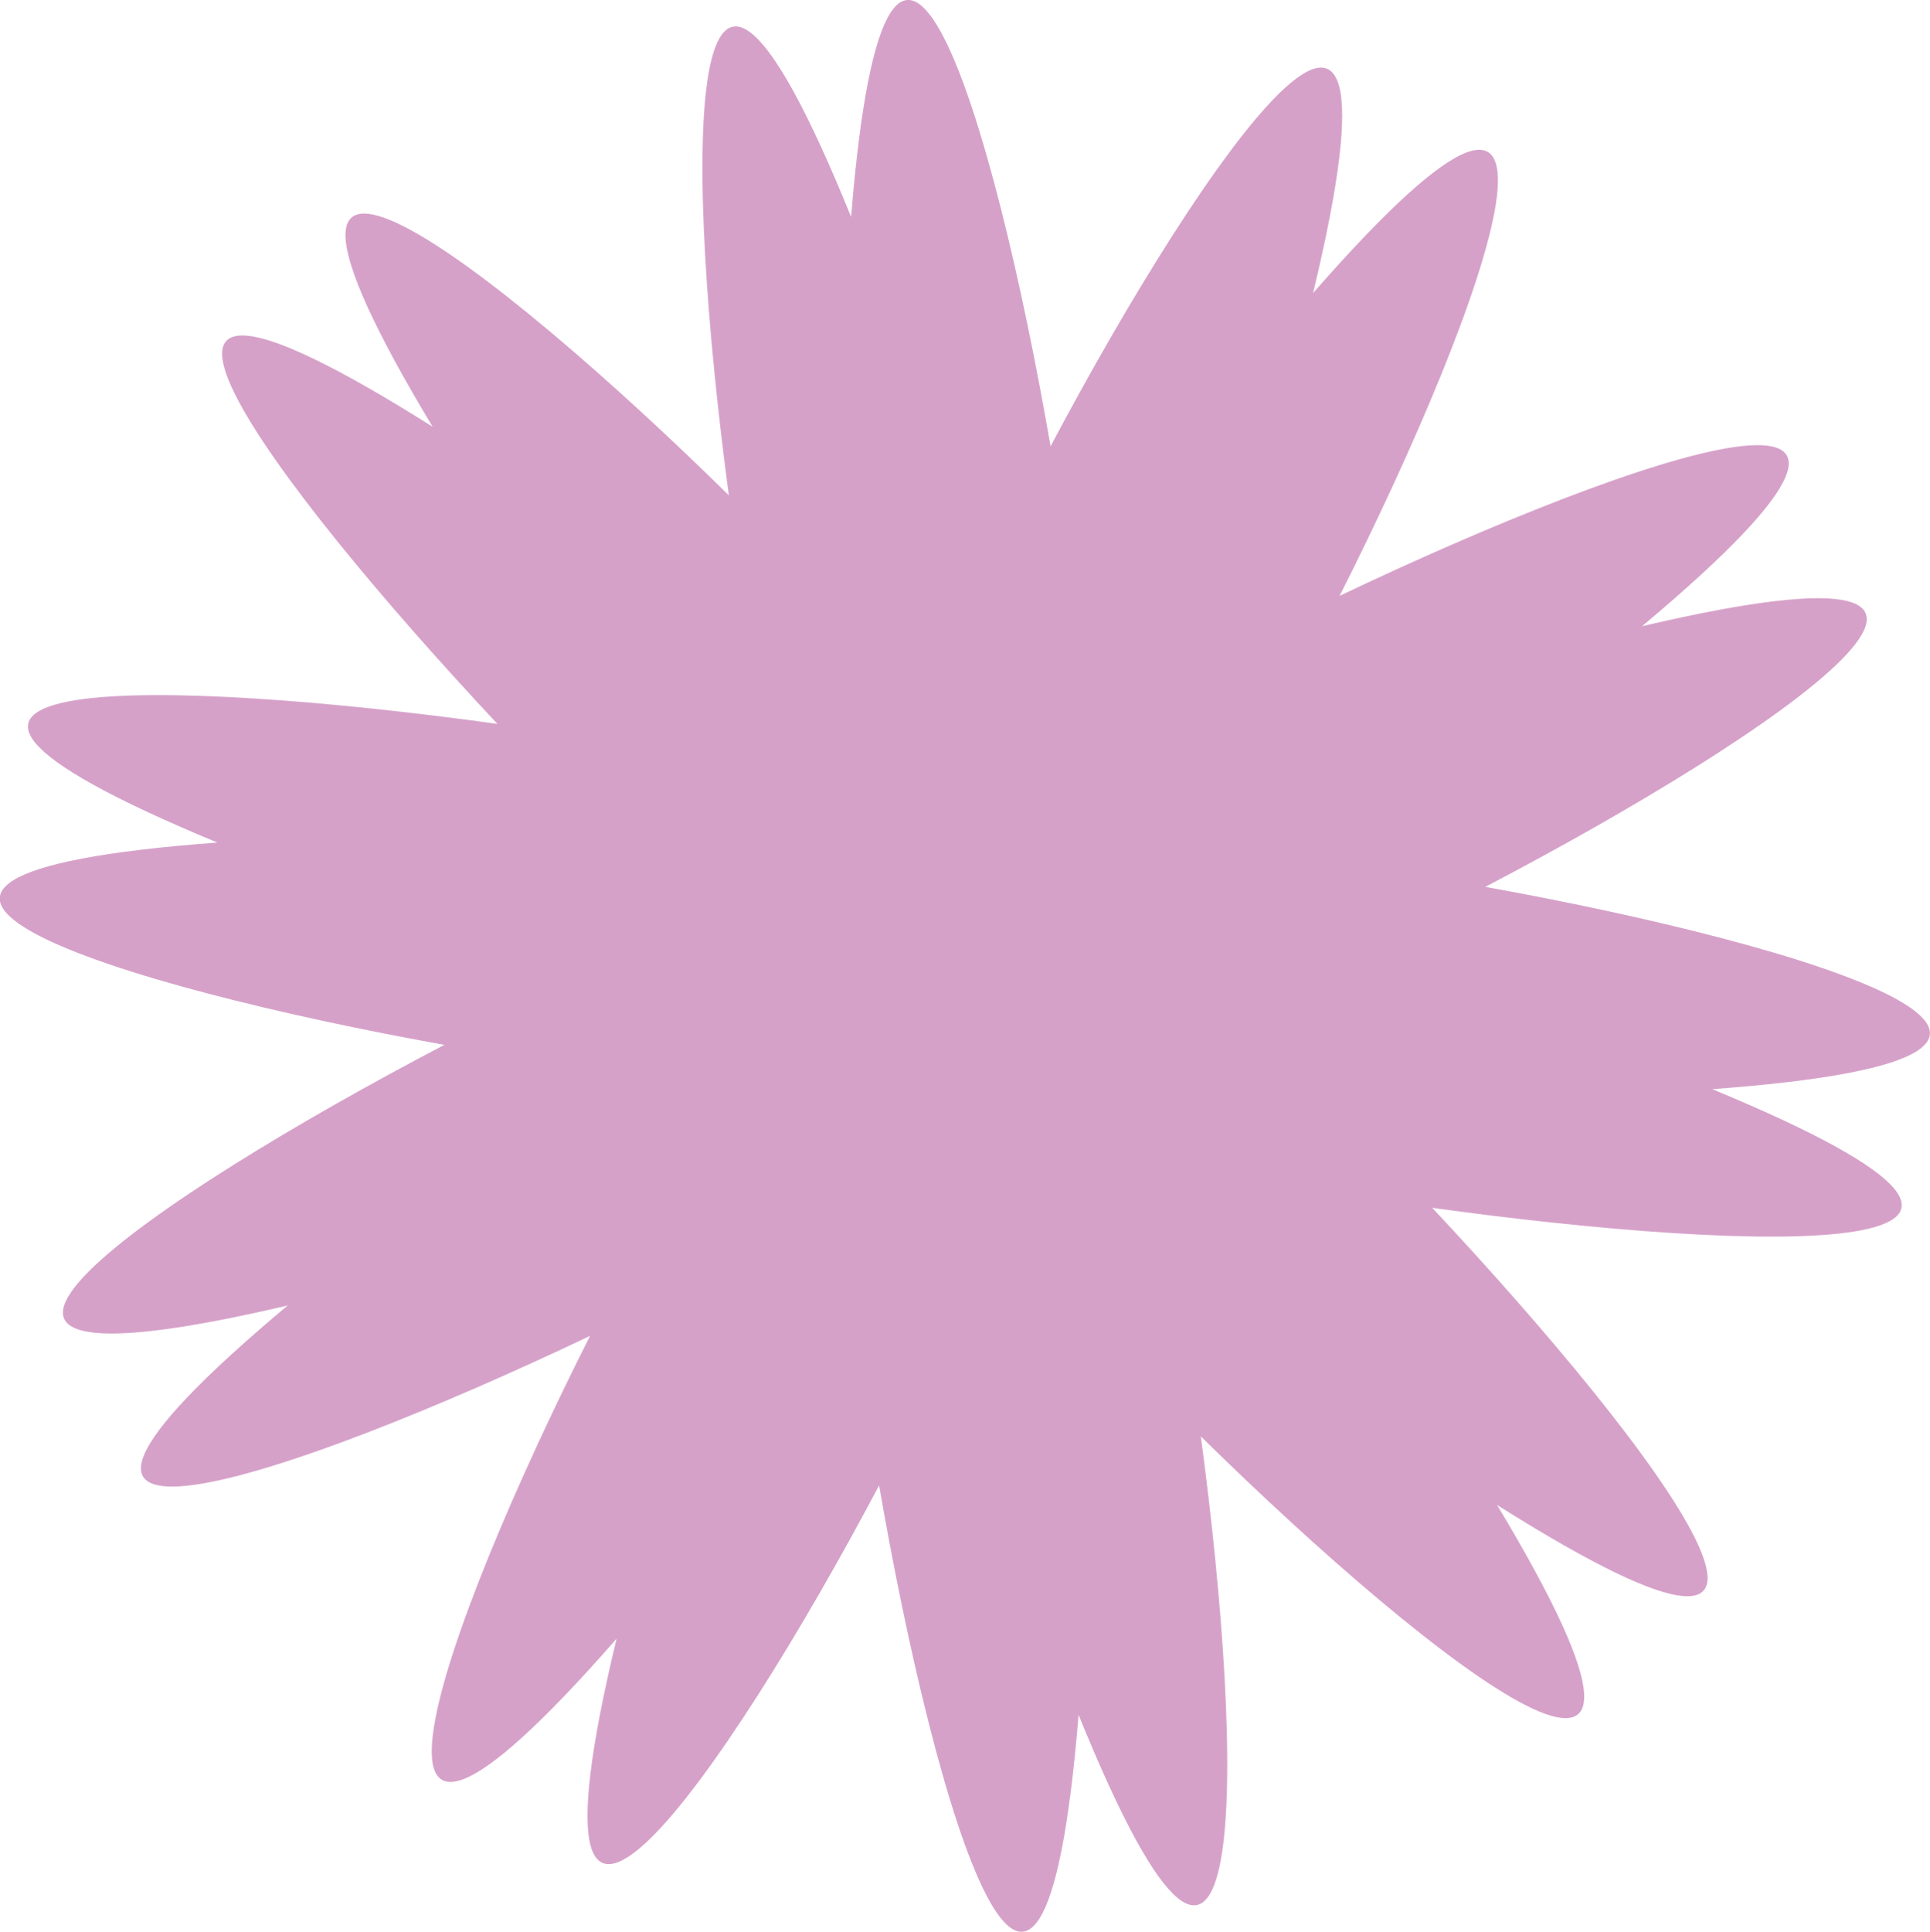 <?xml version="1.0" encoding="UTF-8"?>
<svg id="Layer_1" data-name="Layer 1" xmlns="http://www.w3.org/2000/svg" viewBox="0 0 181.23 181.35">
  <defs>
    <style>
      .cls-1 {
        fill: #d6a1c9;
      }
    </style>
  </defs>
  <path class="cls-1" d="M123.3,27.51c28.53-32.61,16.4.9,2.49,28.43,27.96-13.31,61.56-24.92,28.4,2.85,42.12-9.86,12.68,10.14-14.72,24.47,30.41,5.46,64.51,15.8,21.32,18.99,39.93,16.53,4.42,15.39-26.3,11.14,21.21,22.63,42.65,50.95,6.09,27.9,22.33,37.1-5.79,15.23-27.82-6.44,4.12,30.64,4.79,66.23-11.48,26.14-3.52,43.11-13.45,8.98-18.73-21.54-14.44,27.26-34.8,56.51-24.65,14.39-28.53,32.61-16.4-.9-2.49-28.43-27.96,13.31-61.56,24.92-28.4-2.85-42.12,9.86-12.68-10.14,14.72-24.47-30.41-5.46-64.51-15.8-21.32-18.99-39.93-16.53-4.42-15.39,26.3-11.14-21.21-22.63-42.65-50.95-6.09-27.9-22.33-37.1,5.79-15.23,27.82,6.44-4.12-30.64-4.79-66.23,11.48-26.14,3.52-43.11,13.45-8.98,18.73,21.54,14.44-27.26,34.8-56.51,24.65-14.39Z"/>
</svg>